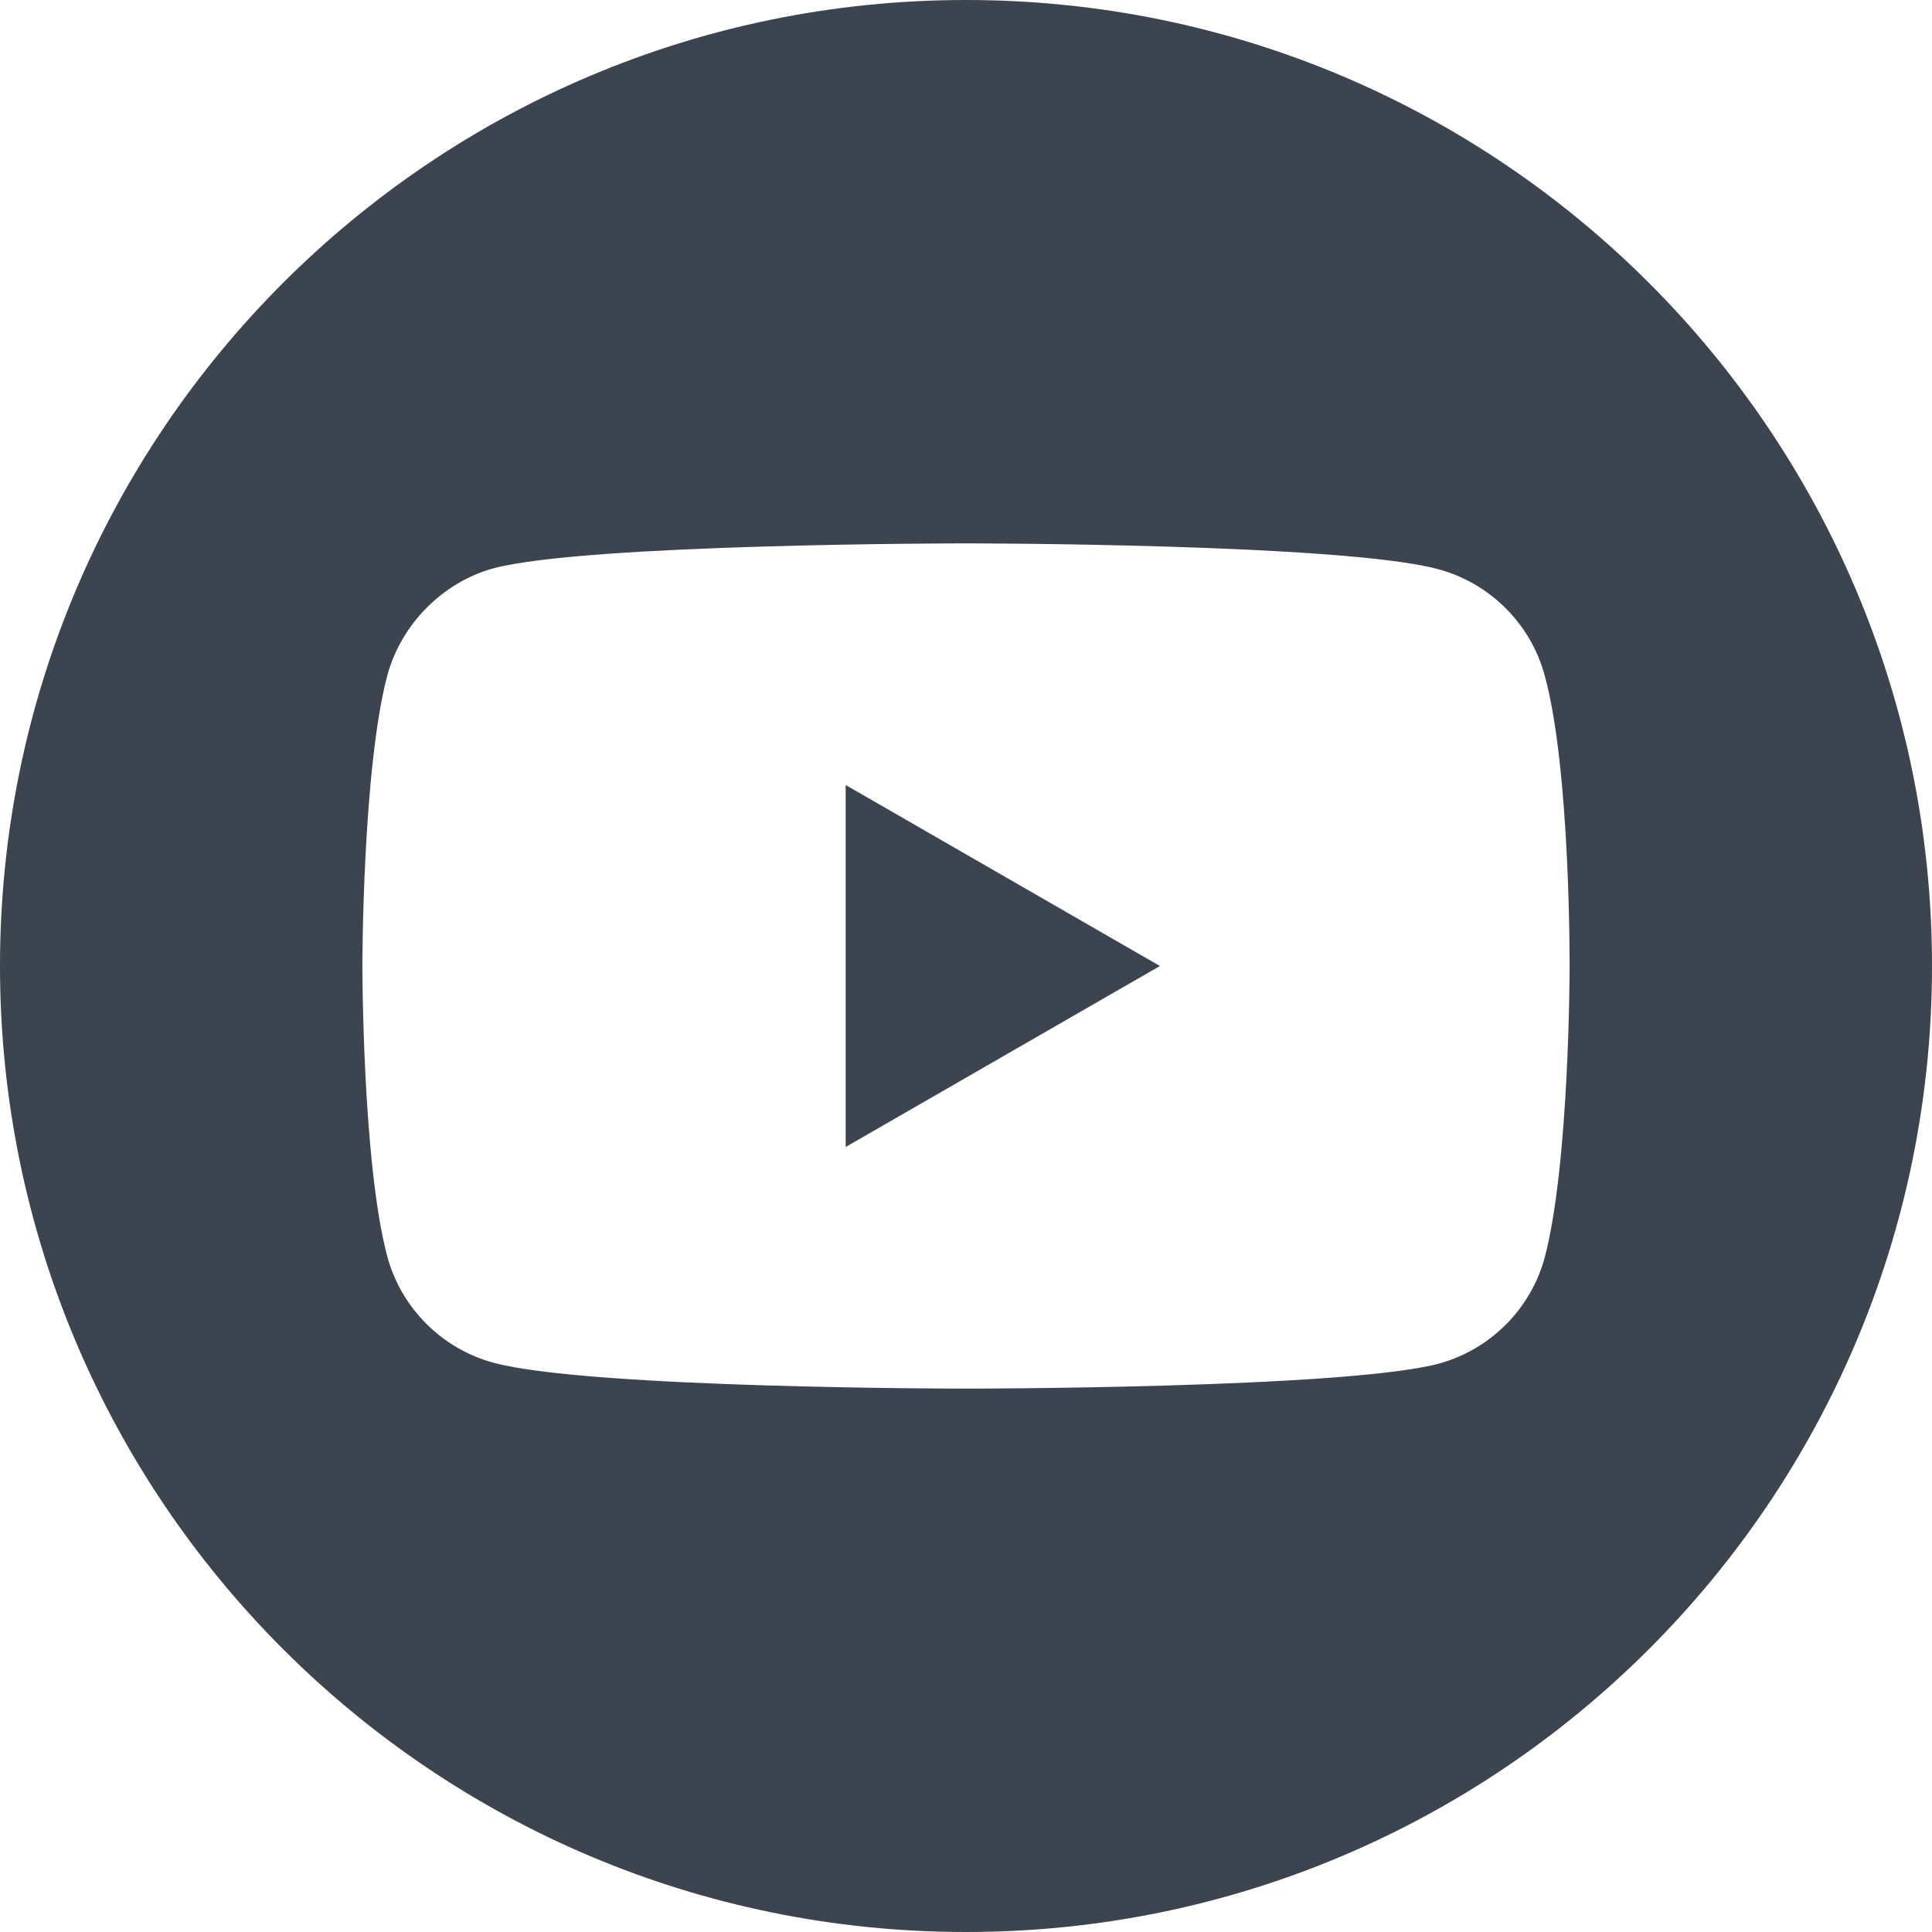 <svg width="512" height="512" fill="none" xmlns="http://www.w3.org/2000/svg"><path d="M224.113 303.961L307.387 256l-83.274-47.961v95.922z" fill="#3b444f"/><path d="M256 0C114.637 0 0 114.637 0 256s114.637 256 256 256 256-114.637 256-256S397.363 0 256 0zm159.961 256.262s0 51.918-6.586 76.953c-3.691 13.703-14.496 24.508-28.199 28.195C356.141 368 256 368 256 368s-99.879 0-125.176-6.852c-13.703-3.687-24.508-14.496-28.199-28.199-6.59-24.769-6.59-76.949-6.59-76.949s0-51.914 6.59-76.949c3.687-13.703 14.758-24.774 28.199-28.461C155.859 144 256 144 256 144s100.141 0 125.176 6.852c13.703 3.687 24.508 14.496 28.199 28.199 6.852 25.035 6.586 77.211 6.586 77.211z" fill="#3b444f"/></svg>